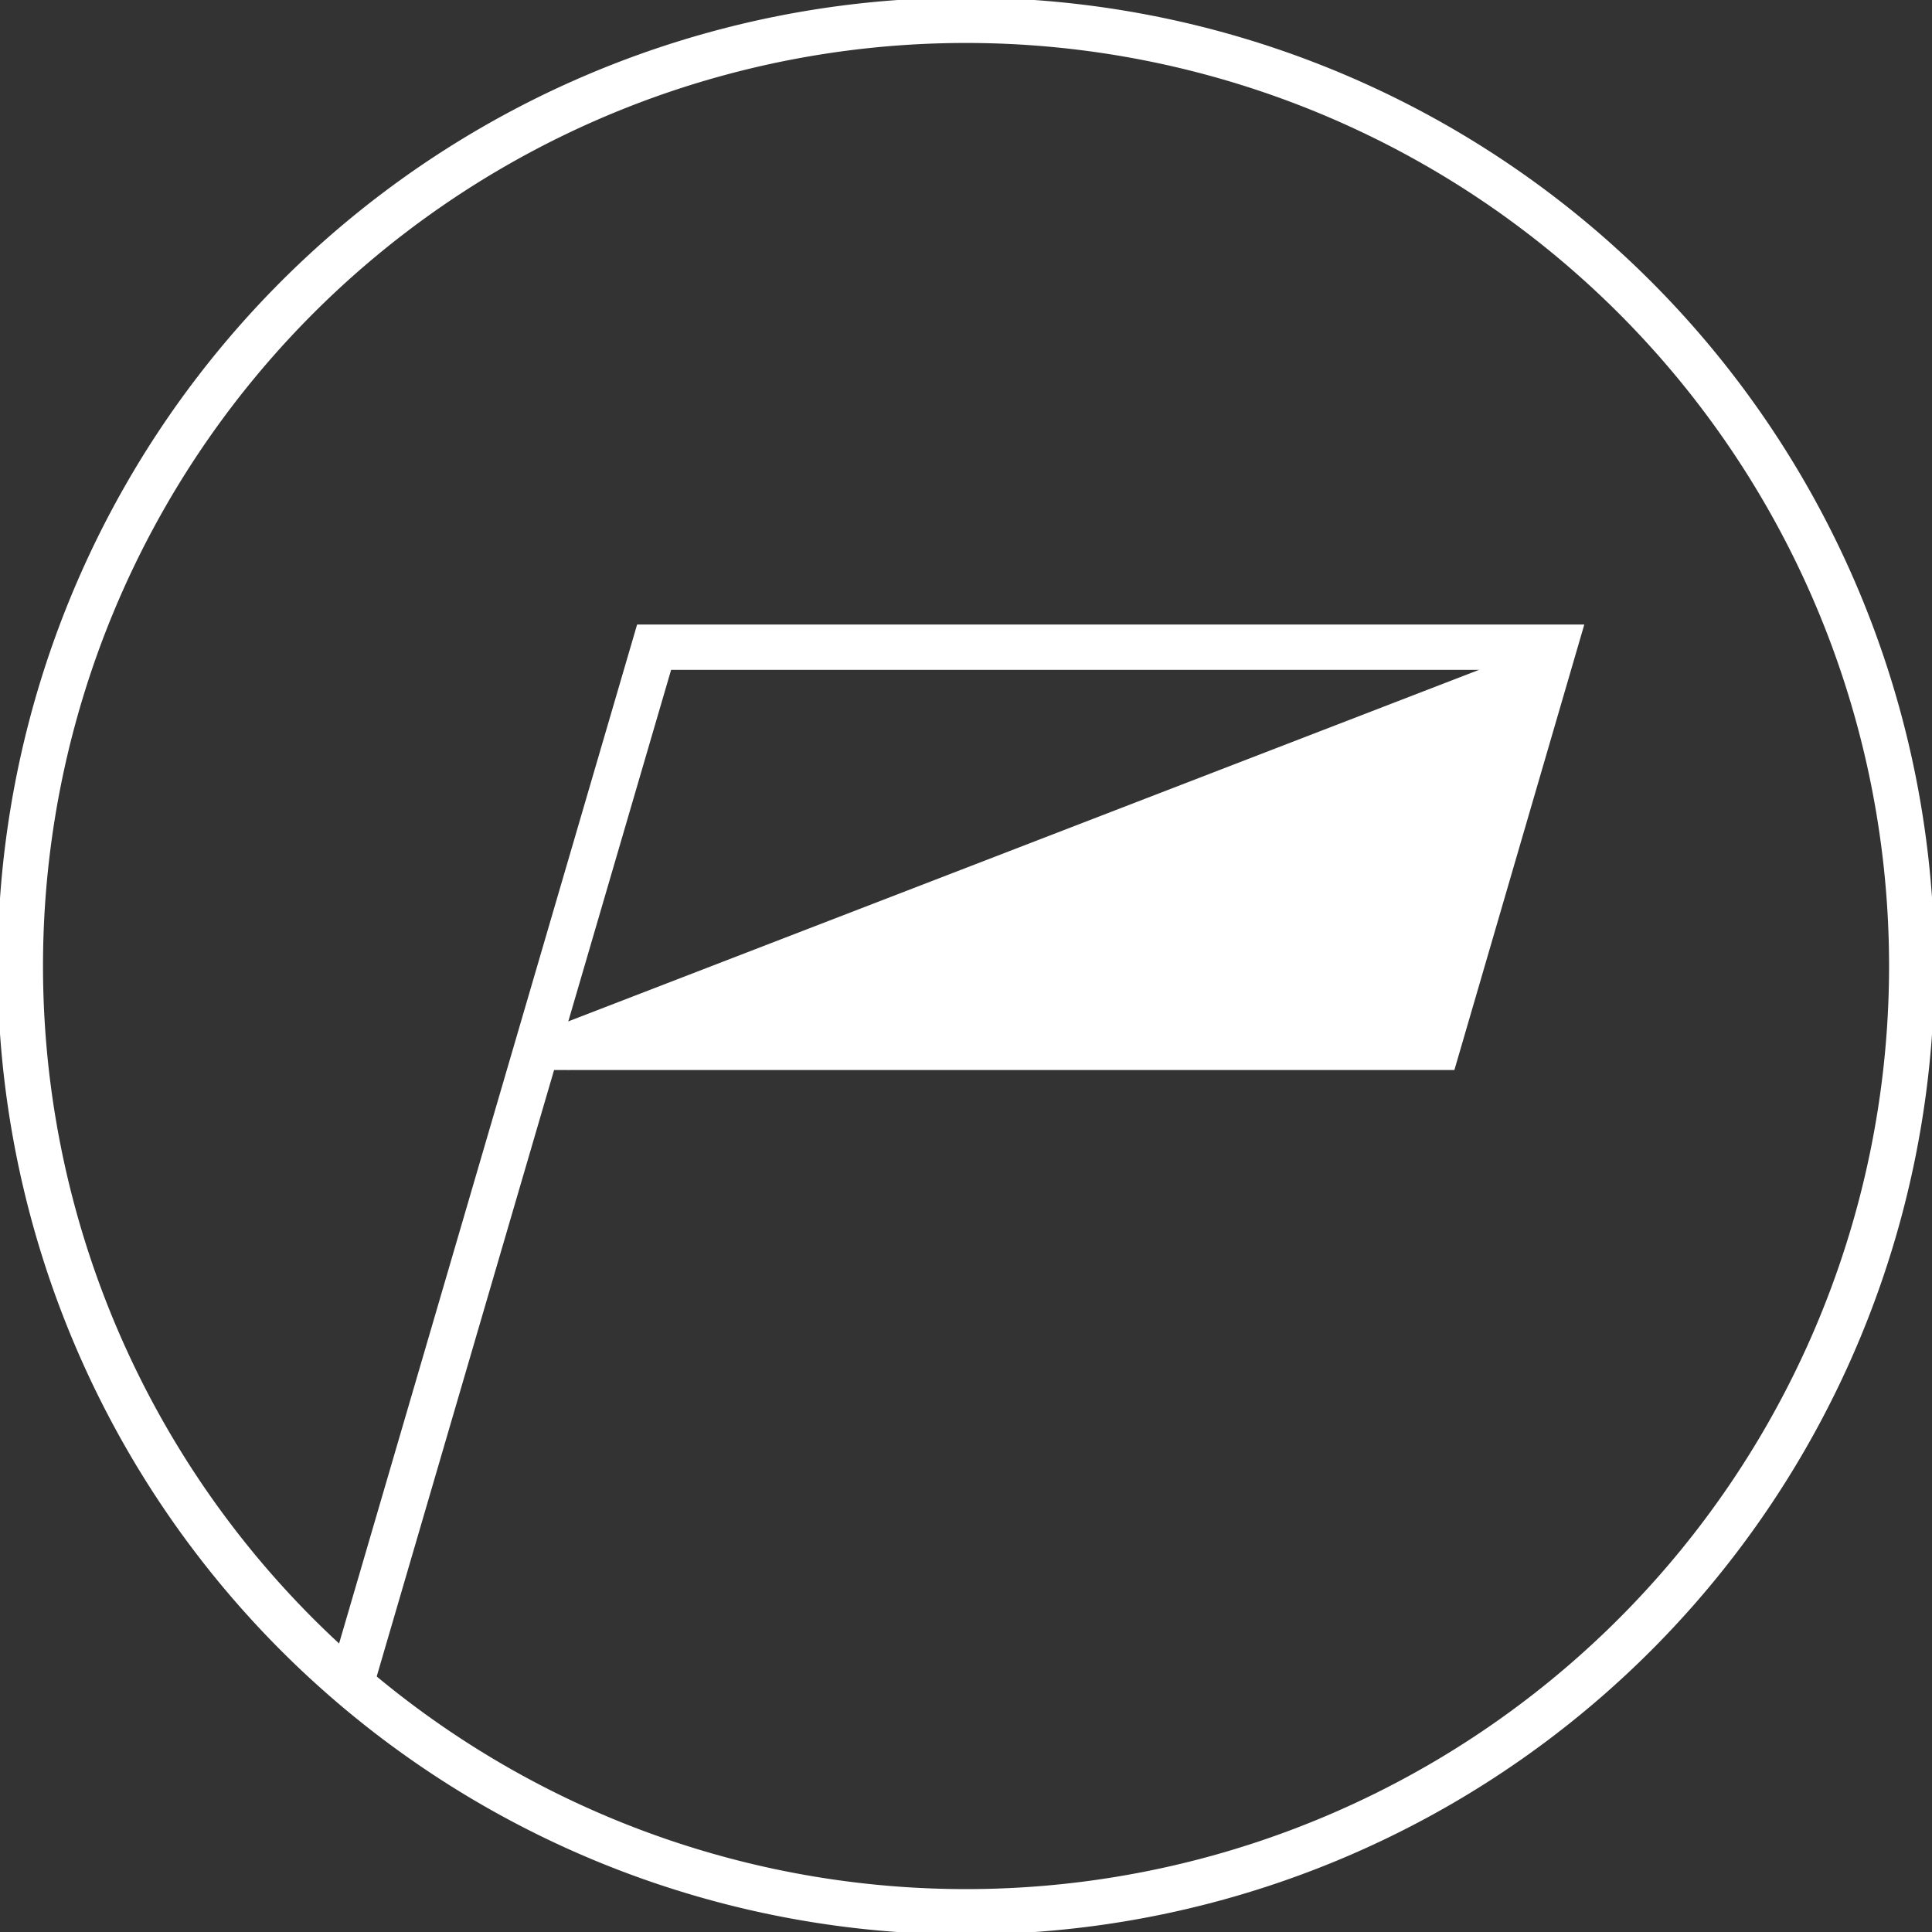 <svg height="127.763" viewBox="0 0 127.763 127.763" width="127.763" xmlns="http://www.w3.org/2000/svg" xmlns:xlink="http://www.w3.org/1999/xlink"><rect x="0" y="0" width="127.763" height="127.763" fill="#333333" stroke="none"/><clipPath id="a"><path d="m1.5-78.845a62.54 62.54 0 0 0 62.541 62.545 62.54 62.54 0 0 0 62.54-62.541 62.54 62.54 0 0 0 -62.54-62.54 62.54 62.54 0 0 0 -62.541 62.536" transform="translate(-1.5 141.385)"/></clipPath><clipPath id="b"><path d="m0-15.122h127.763v-127.763h-127.763z" transform="translate(0 142.885)"/></clipPath><g clip-path="url(#a)" transform="translate(1.341 1.341)"><path d="m-2.641-3.132h59.4l7.716-26.46h-59.514l-29.918 102.292" fill="none" stroke="#fff" stroke-width="3" transform="translate(36.954 71.05)"/></g><g clip-path="url(#b)"><path d="m-7.4-14.8a62.54 62.54 0 0 0 62.54-62.541 62.54 62.54 0 0 0 -62.54-62.544 62.54 62.54 0 0 0 -62.54 62.54 62.54 62.54 0 0 0 62.54 62.545z" fill="none" stroke="#fff" stroke-width="3" transform="translate(71.284 141.226)"/></g><path d="m0-2.963 64.867-25.037" fill="none" stroke="#fff" stroke-width="3" transform="translate(37.057 72.316)"/><path d="m-16921.346-13134.184h-57.727l3.445-2.281 59.949-24.121z" fill="#fff" transform="translate(17016.882 13204.555)"/></svg>